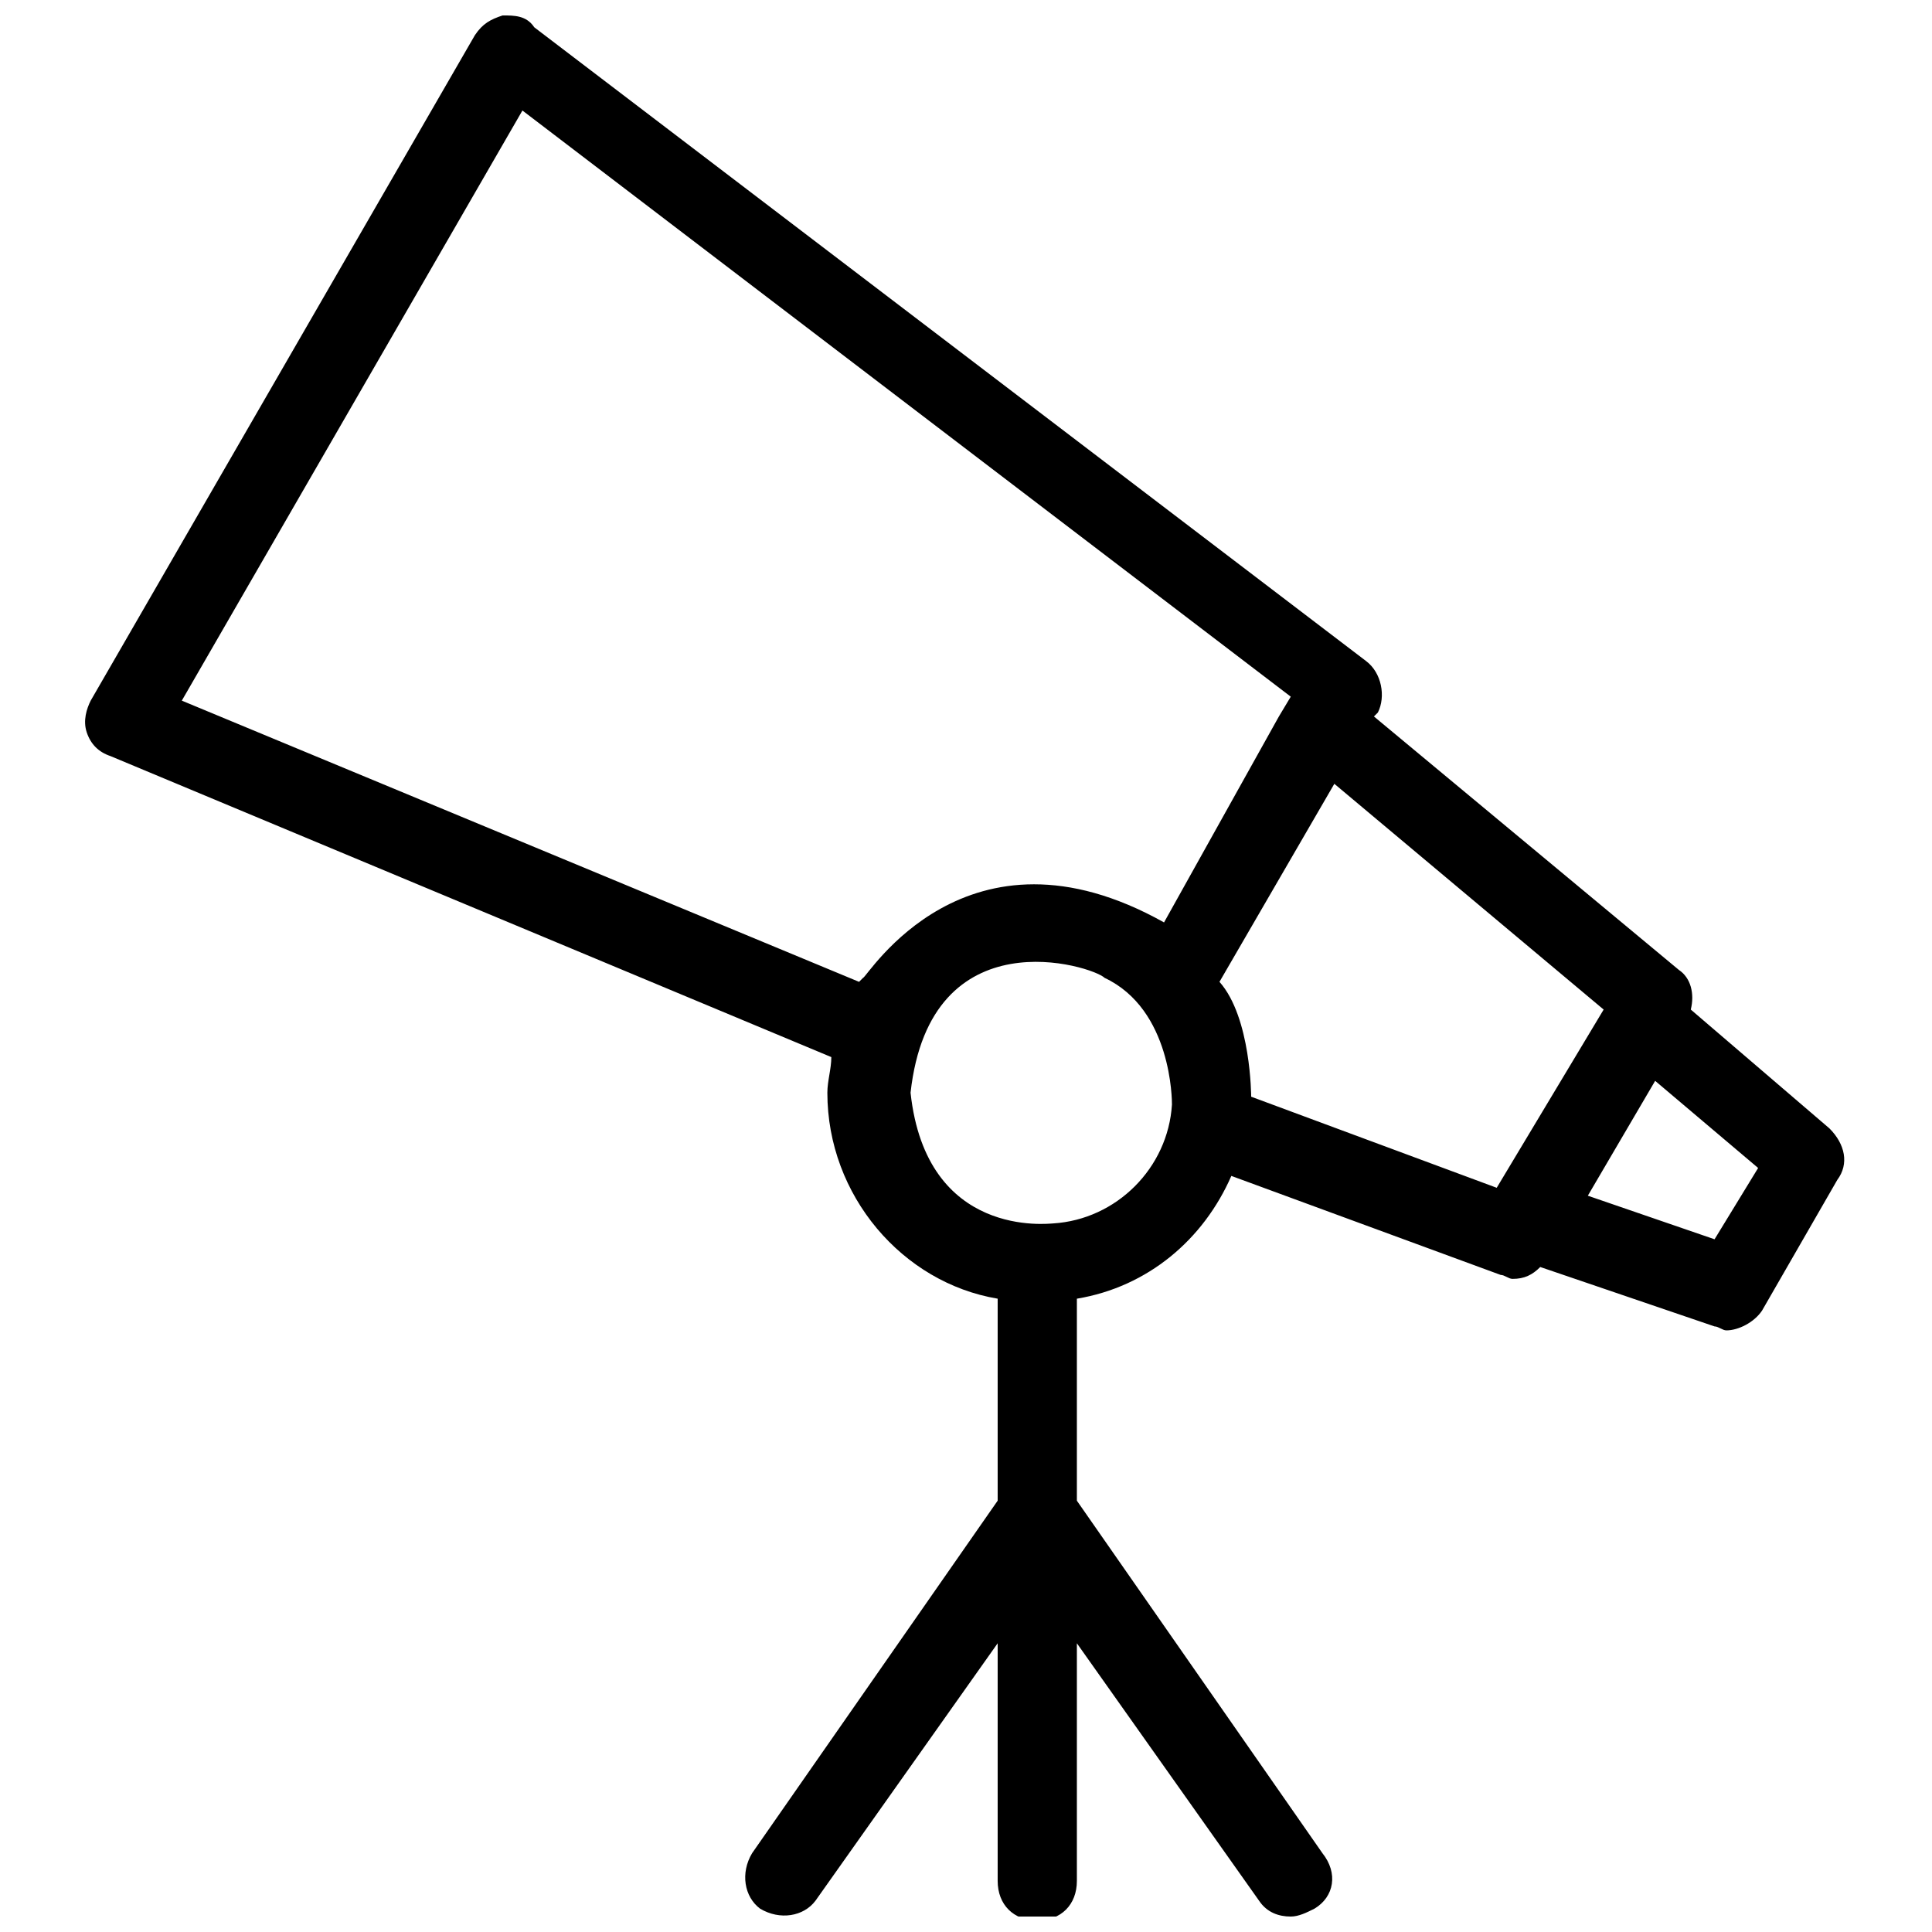 <?xml version="1.0" encoding="UTF-8"?>
<!-- Uploaded to: ICON Repo, www.iconrepo.com, Generator: ICON Repo Mixer Tools -->
<svg width="800px" height="800px" version="1.1" viewBox="144 144 512 512" xmlns="http://www.w3.org/2000/svg">
 <defs>
  <clipPath id="a">
   <path d="m166 148.09h467v503.81h-467z"/>
  </clipPath>
 </defs>
 <g clip-path="url(#a)">
  <path d="m628.81 443.03-36.734-31.488c1.051-4.199 0-8.398-3.148-10.496l-80.82-67.176 1.051-1.051c2.098-4.199 1.051-10.496-3.148-13.645l-220.42-167.94c-2.102-3.144-5.25-3.144-8.398-3.144-3.148 1.051-5.246 2.098-7.348 5.246l-101.81 176.34c-1.051 2.098-2.098 5.246-1.051 8.398 1.051 3.148 3.148 5.246 6.297 6.297l191.03 79.77c0 3.148-1.051 6.297-1.051 9.445 0 27.289 19.941 50.383 45.133 54.578v53.531l-65.074 93.414c-3.148 5.246-2.098 11.547 2.098 14.695 5.246 3.148 11.547 2.098 14.695-2.098l48.281-68.223v62.977c0 6.297 4.199 10.496 10.496 10.496s10.496-4.199 10.496-10.496v-62.977l48.281 68.223c2.098 3.148 5.246 4.199 8.398 4.199 2.098 0 4.199-1.051 6.297-2.098 5.246-3.148 6.297-9.445 2.098-14.695l-65.074-93.414v-53.531c18.895-3.148 33.586-15.742 40.934-32.539l71.371 26.238c1.051 0 2.098 1.051 3.148 1.051 3.148 0 5.246-1.051 7.348-3.148l46.184 15.742c1.051 0 2.098 1.051 3.148 1.051 3.148 0 7.348-2.098 9.445-5.246l19.941-34.637c3.156-4.199 2.109-9.449-2.09-13.648zm-174.23-6.297c-1.051 16.793-14.695 30.438-31.488 31.488-1.051 0-33.586 4.199-37.785-34.637 5.246-47.23 48.281-33.586 51.43-30.438 17.844 8.395 17.844 32.535 17.844 33.586zm-2.098-48.281s-1.051 0 0 0c-52.48-29.391-78.719 14.695-79.77 14.695l-1.051 1.051-179.48-74.523 90.266-156.39 203.62 155.34-3.148 5.246zm88.164 70.324-65.074-24.141s0-20.992-8.398-30.438l30.438-52.48 71.371 59.828zm57.73 13.645-33.586-11.547 17.844-30.438 27.289 23.09z"/>
 </g>
</svg>